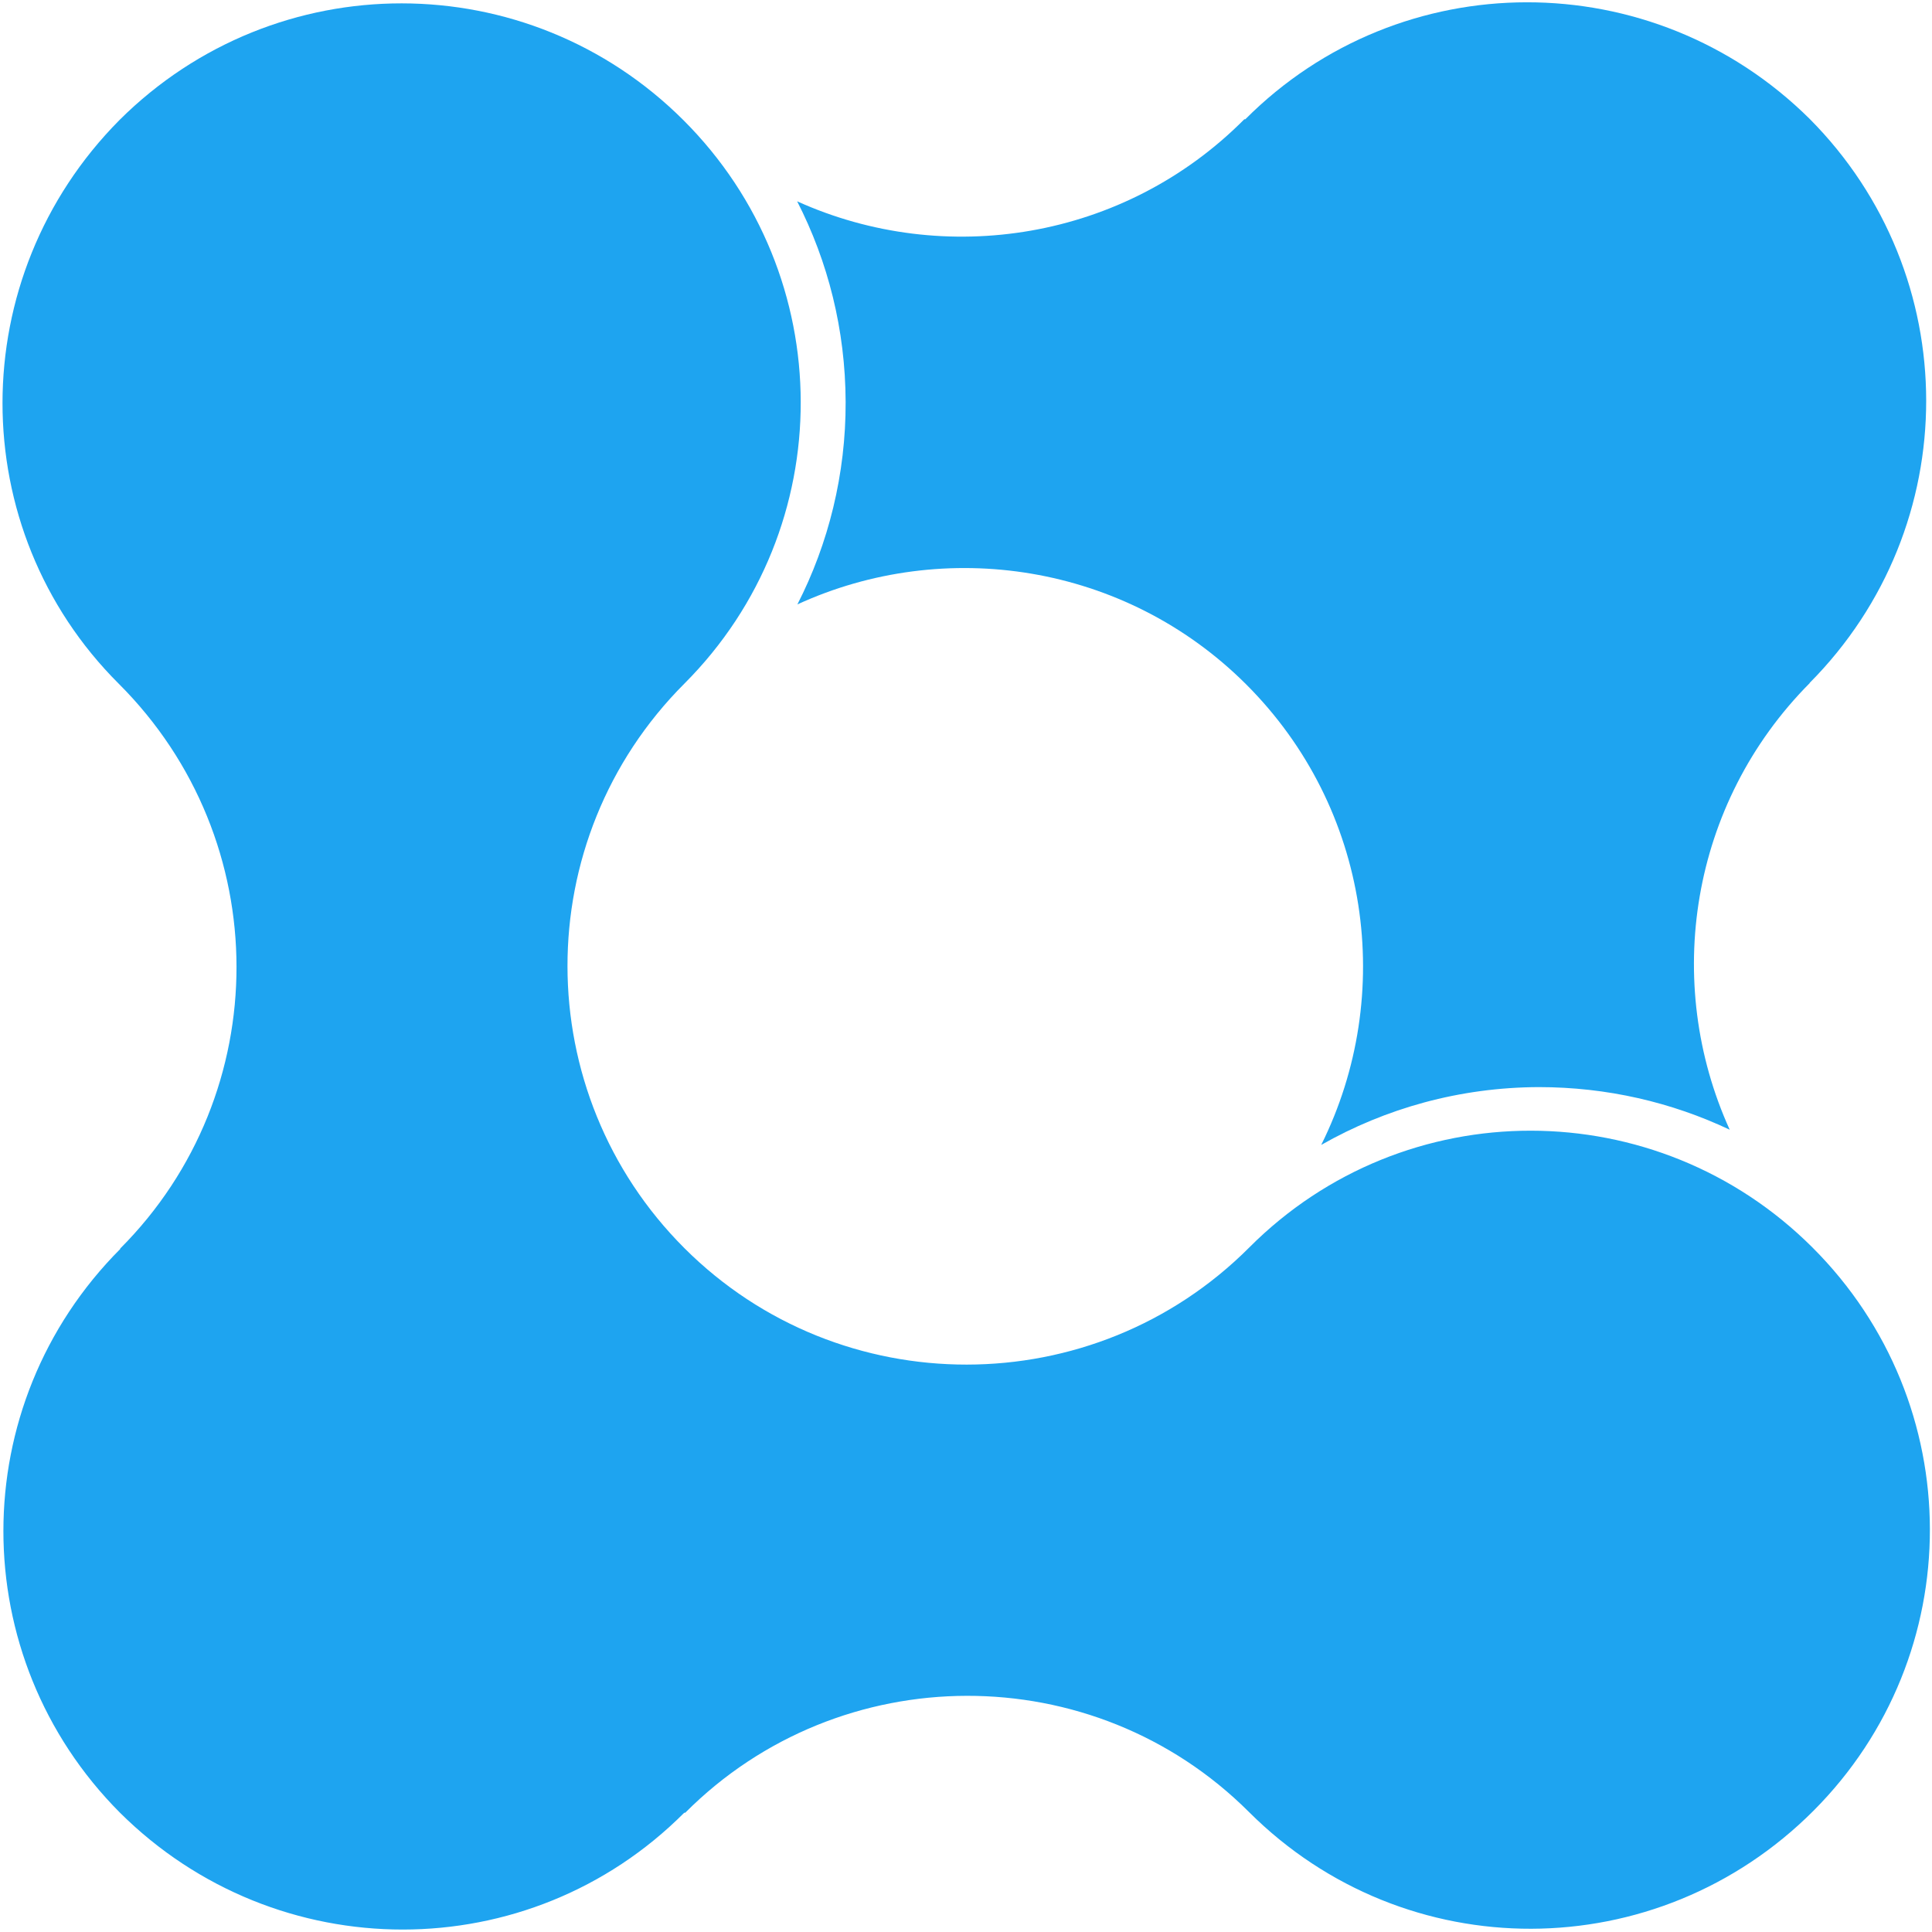 <?xml version="1.0" encoding="UTF-8"?>
<svg id="katman_1" xmlns="http://www.w3.org/2000/svg" version="1.1" viewBox="0 0 788.9 788.9">
  <!-- Generator: Adobe Illustrator 29.1.0, SVG Export Plug-In . SVG Version: 2.1.0 Build 142)  -->
  <defs>
    <style>
      .st0 {
        fill: #1ea4f0;
      }
    </style>
  </defs>
  <g id="katman_11" data-name="katman_1">
    <g>
      <path class="st0" d="M48.8,49c-63.7,64.2-63.6,167.1-.3,230.2,64.1,64,63.9,167.2.6,230.6v.2c-63.6,63.8-63.6,166.5-.1,230.2,64,63.6,167,63.6,230.4,0h.4c63.2-63.4,166.6-63.8,230.2-.3,63.9,63.8,166.6,63.5,230.5-.5,63.5-63.6,63.4-166.3-.4-230-63.6-63.5-166.5-63.7-230,0-63.6,63.7-167.1,63.7-230.6.3-63.5-63.4-63.9-166.7,0-230.6,63.5-63.6,63.2-166.5-.4-230-63.7-63.6-166.4-63.6-230.2-.2h0s0,0,0,0Z"/>
      <path class="st0" d="M628.3,443.9c27.9,0,54.3,6.2,78,17.4-27.3-60.1-16.3-133.1,32.7-182.4h-.1c63.6-64,63.4-166.7,0-230.4-64.1-63.5-167-63.4-230.4.2h-.4c-49.1,49.4-122.4,60.7-182.6,33.5,12.6,24.6,19.7,52.4,19.8,81.9s-7,57.9-19.7,82.7c60.1-27.6,133.7-16.7,183.1,32.5,50.9,50.7,61.3,126.9,30.8,188.2,26.2-14.9,56.5-23.5,88.9-23.6h0s0,0,0,0Z"/>
    </g>
  </g>
</svg>